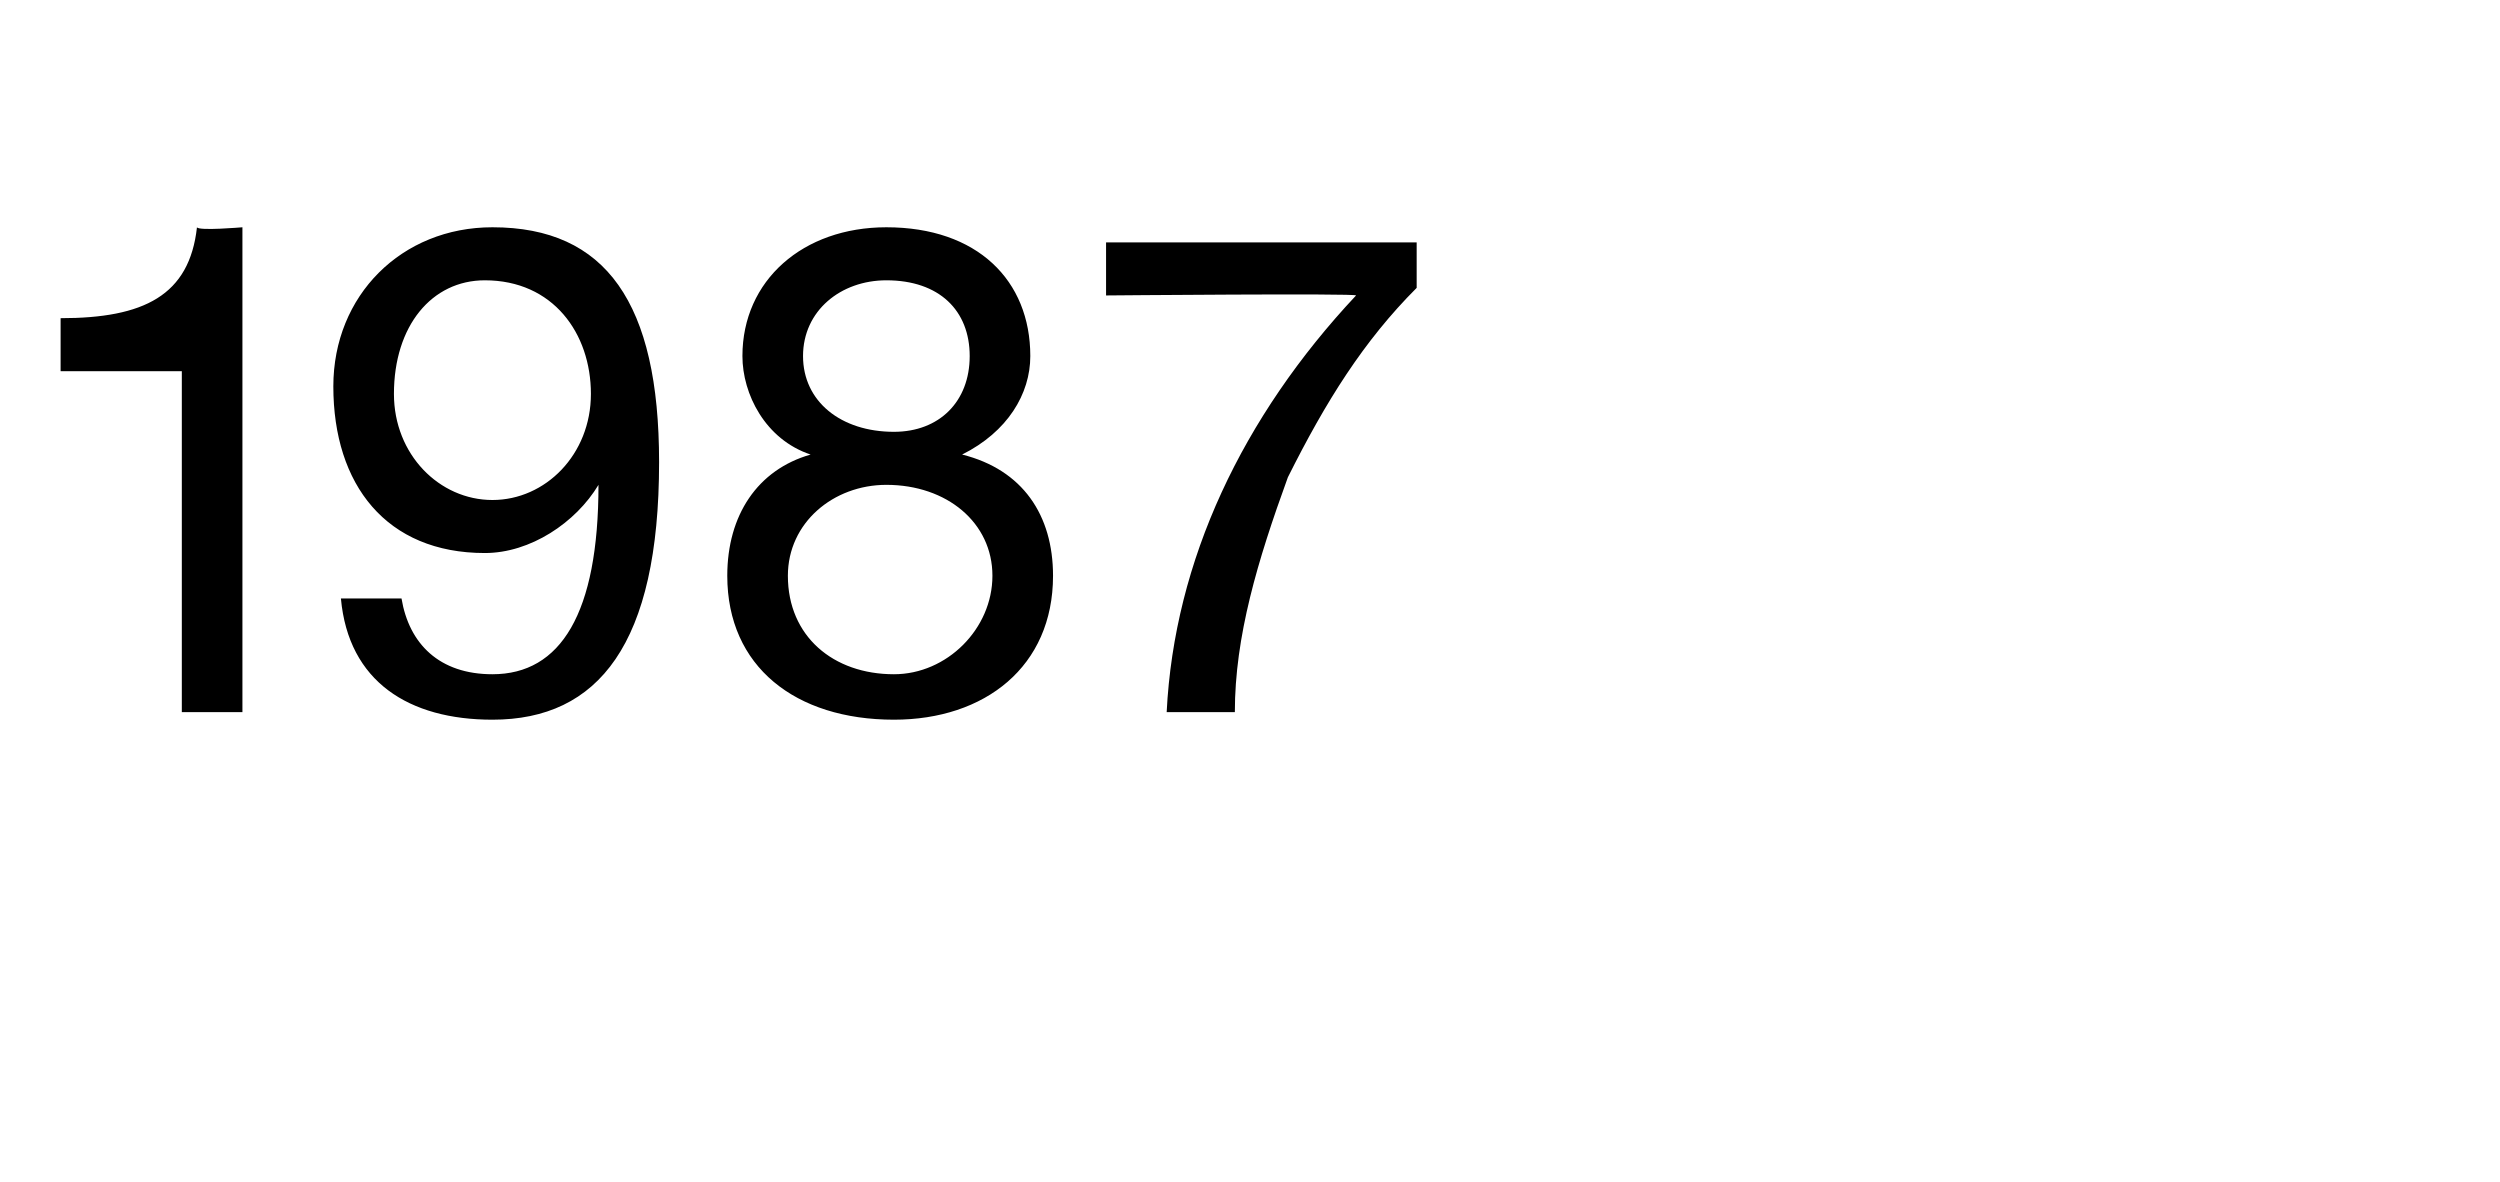 <?xml version="1.0" standalone="no"?><!DOCTYPE svg PUBLIC "-//W3C//DTD SVG 1.1//EN" "http://www.w3.org/Graphics/SVG/1.1/DTD/svg11.dtd"><svg xmlns="http://www.w3.org/2000/svg" version="1.1" width="33px" height="15.6px" viewBox="0 -3 33 15.6" style="top:-3px">  <desc>1987</desc>  <defs/>  <g id="Polygon1052615">    <path d="M 3.2 0 L 3.2 6.4 L 2.4 6.4 L 2.4 1.9 L 0.8 1.9 L 0.8 1.2 C 0.8 1.2 0.81 1.24 0.8 1.2 C 1.9 1.2 2.5 0.9 2.6 0 C 2.62 0.05 3.2 0 3.2 0 Z M 8.7 3.1 C 8.7 5.5 7.9 6.5 6.5 6.5 C 5.4 6.5 4.6 6 4.5 4.9 C 4.5 4.9 5.3 4.9 5.3 4.9 C 5.4 5.5 5.8 5.9 6.5 5.9 C 7.4 5.9 7.9 5.1 7.9 3.4 C 7.9 3.4 7.9 3.4 7.9 3.4 C 7.6 3.9 7 4.3 6.4 4.3 C 5.1 4.3 4.4 3.4 4.4 2.1 C 4.4 0.9 5.3 0 6.5 0 C 8 0 8.7 1 8.7 3.1 Z M 6.5 3.6 C 7.2 3.6 7.8 3 7.8 2.2 C 7.8 1.4 7.3 0.7 6.4 0.7 C 5.7 0.7 5.2 1.3 5.2 2.2 C 5.2 3 5.8 3.6 6.5 3.6 Z M 13.6 1.7 C 13.6 2.2 13.3 2.7 12.7 3 C 13.5 3.2 13.9 3.8 13.9 4.6 C 13.9 5.8 13 6.5 11.8 6.5 C 10.5 6.5 9.6 5.8 9.6 4.6 C 9.6 3.8 10 3.2 10.7 3 C 10.1 2.8 9.8 2.2 9.8 1.7 C 9.8 0.7 10.6 0 11.7 0 C 12.9 0 13.6 0.7 13.6 1.7 Z M 11.8 2.7 C 12.4 2.7 12.8 2.3 12.8 1.7 C 12.8 1.1 12.4 0.7 11.7 0.7 C 11.1 0.7 10.6 1.1 10.6 1.7 C 10.6 2.3 11.1 2.7 11.8 2.7 Z M 11.8 5.9 C 12.5 5.9 13.1 5.3 13.1 4.6 C 13.1 3.9 12.5 3.4 11.7 3.4 C 11 3.4 10.4 3.9 10.4 4.6 C 10.4 5.4 11 5.9 11.8 5.9 Z M 18.7 0.2 C 18.7 0.2 18.7 0.81 18.7 0.8 C 18 1.5 17.5 2.3 17 3.3 C 16.6 4.4 16.3 5.4 16.3 6.4 C 16.3 6.4 15.4 6.4 15.4 6.4 C 15.5 4.4 16.4 2.5 17.9 0.9 C 17.92 0.87 14.6 0.9 14.6 0.9 L 14.6 0.2 L 18.7 0.2 Z " stroke="none" fill="#000"/>  </g></svg>